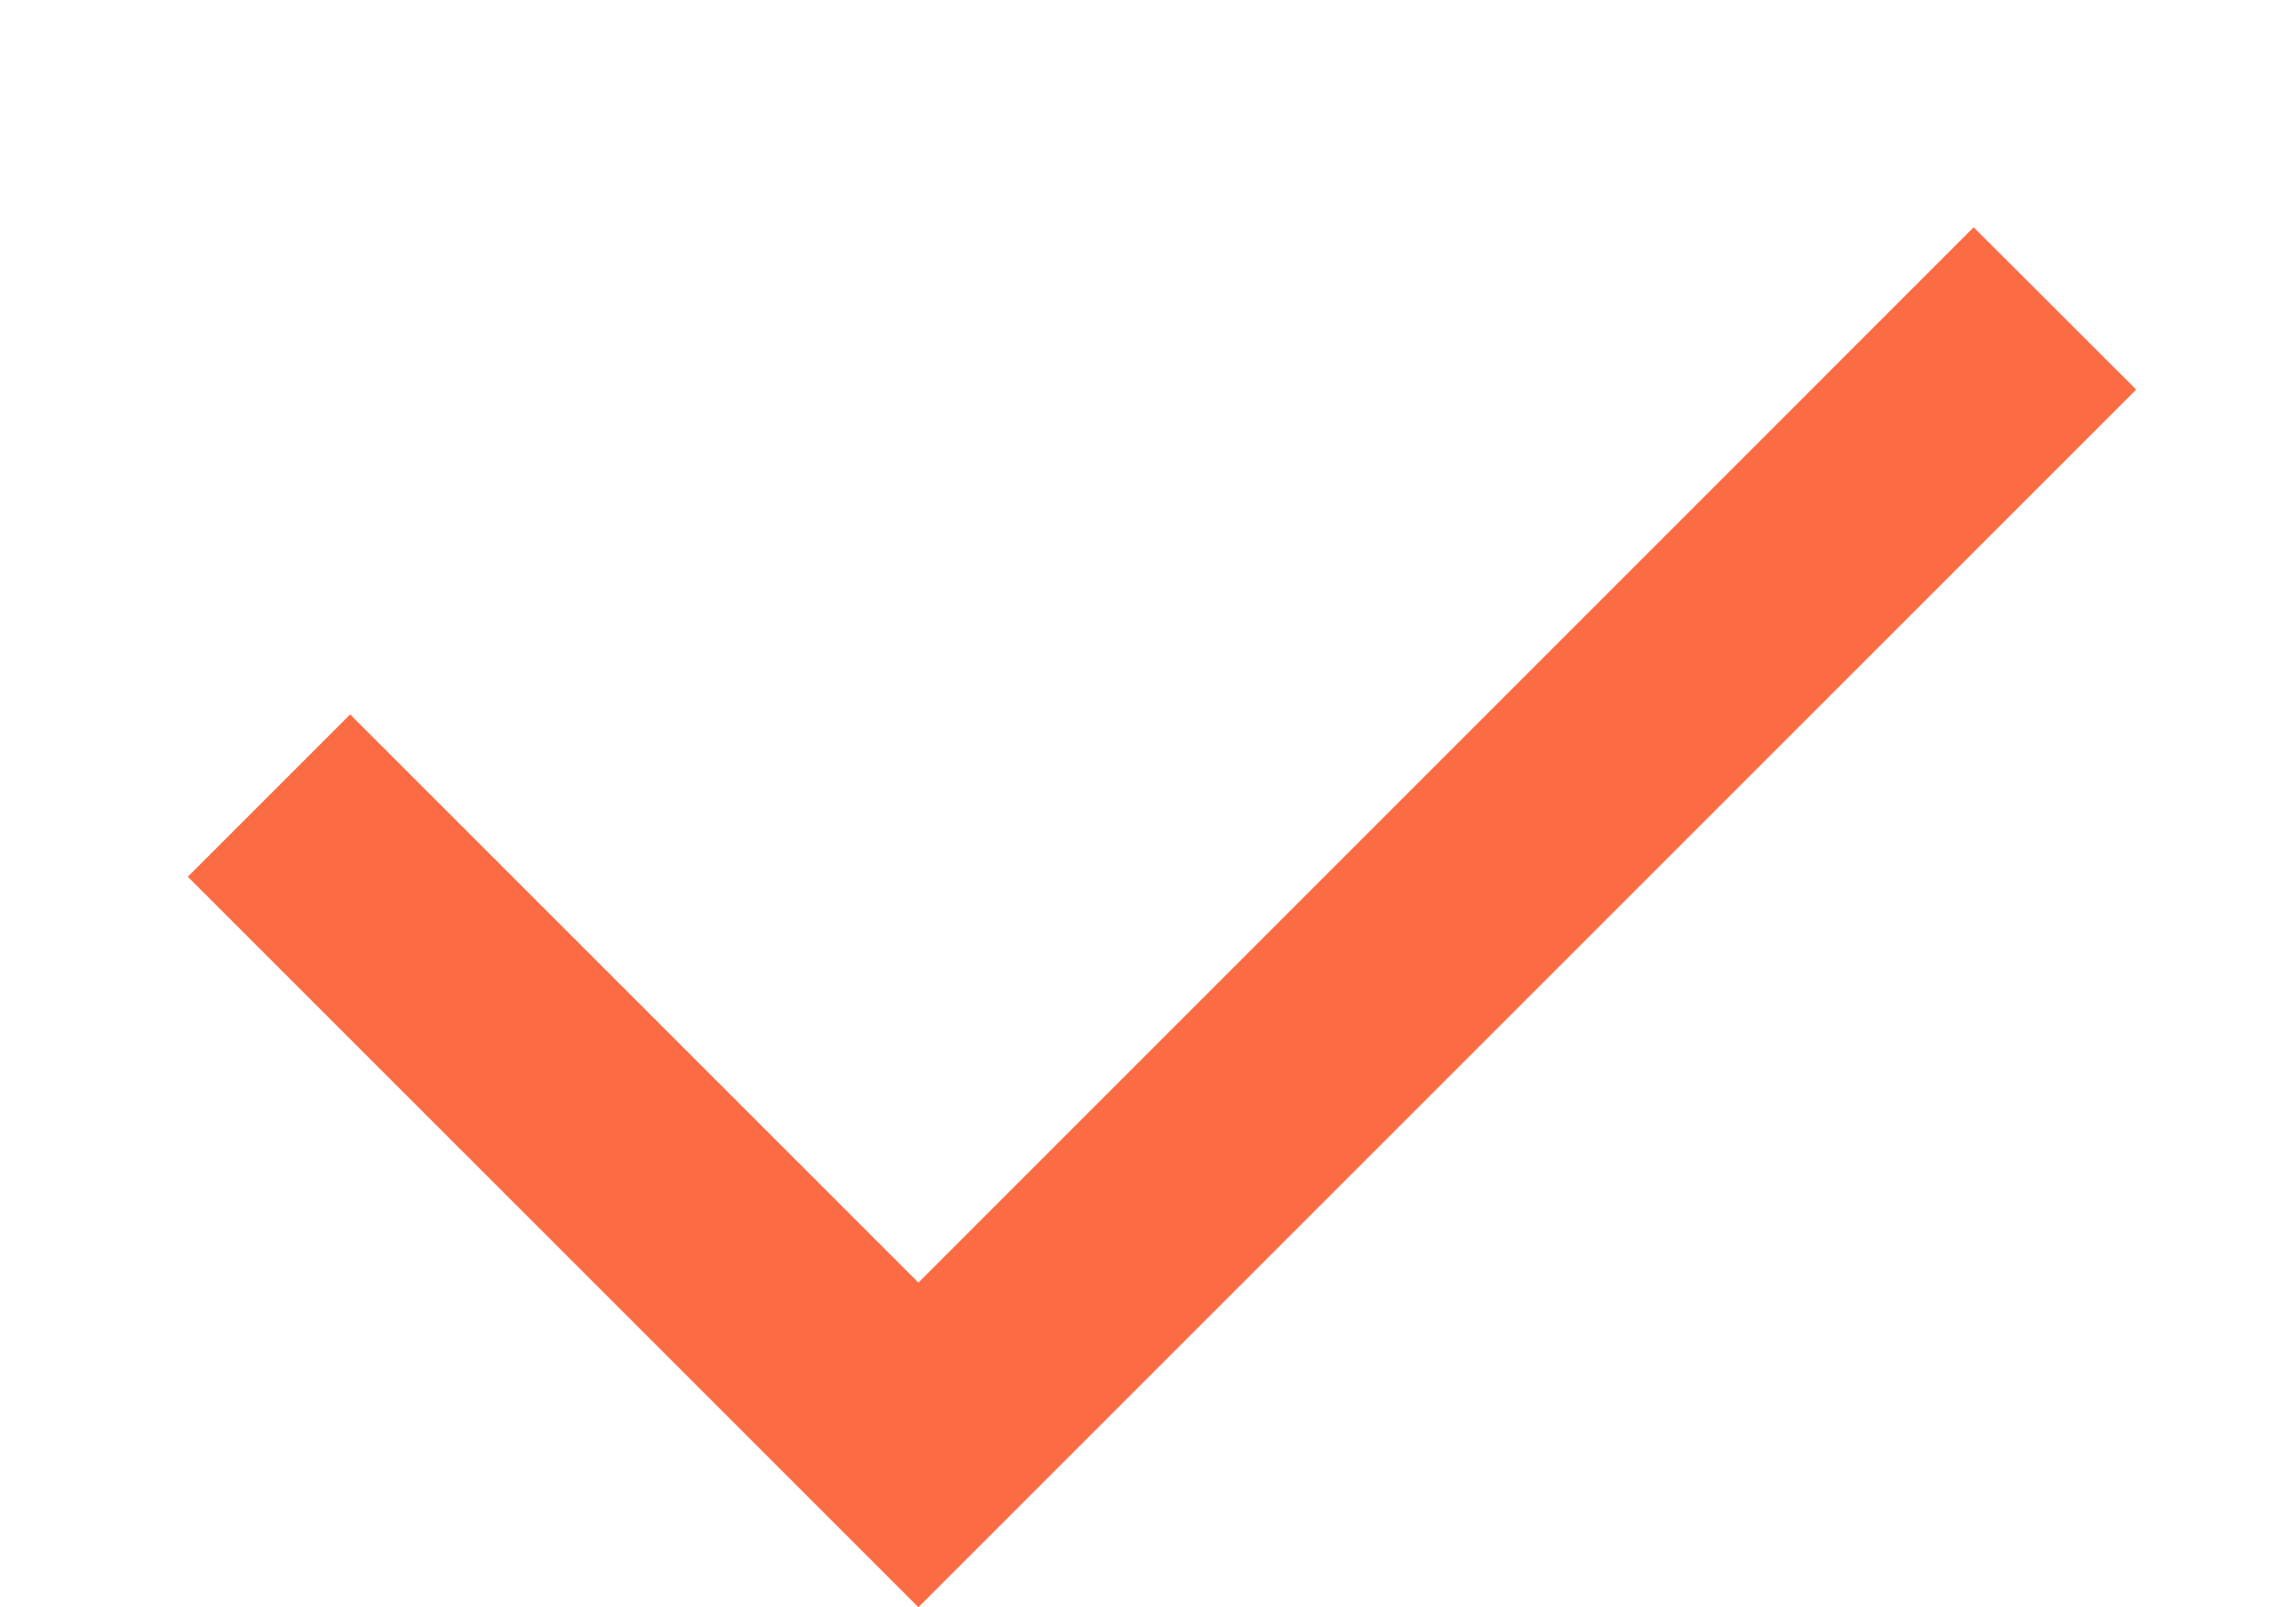 <svg width="10" height="7" viewBox="0 0 10 7" fill="none" xmlns="http://www.w3.org/2000/svg">
<path d="M4 5.587L8.596 0.99L9.304 1.697L4 7.001L0.818 3.819L1.525 3.112L4 5.587Z" fill="#FC6C44"/>
</svg>

